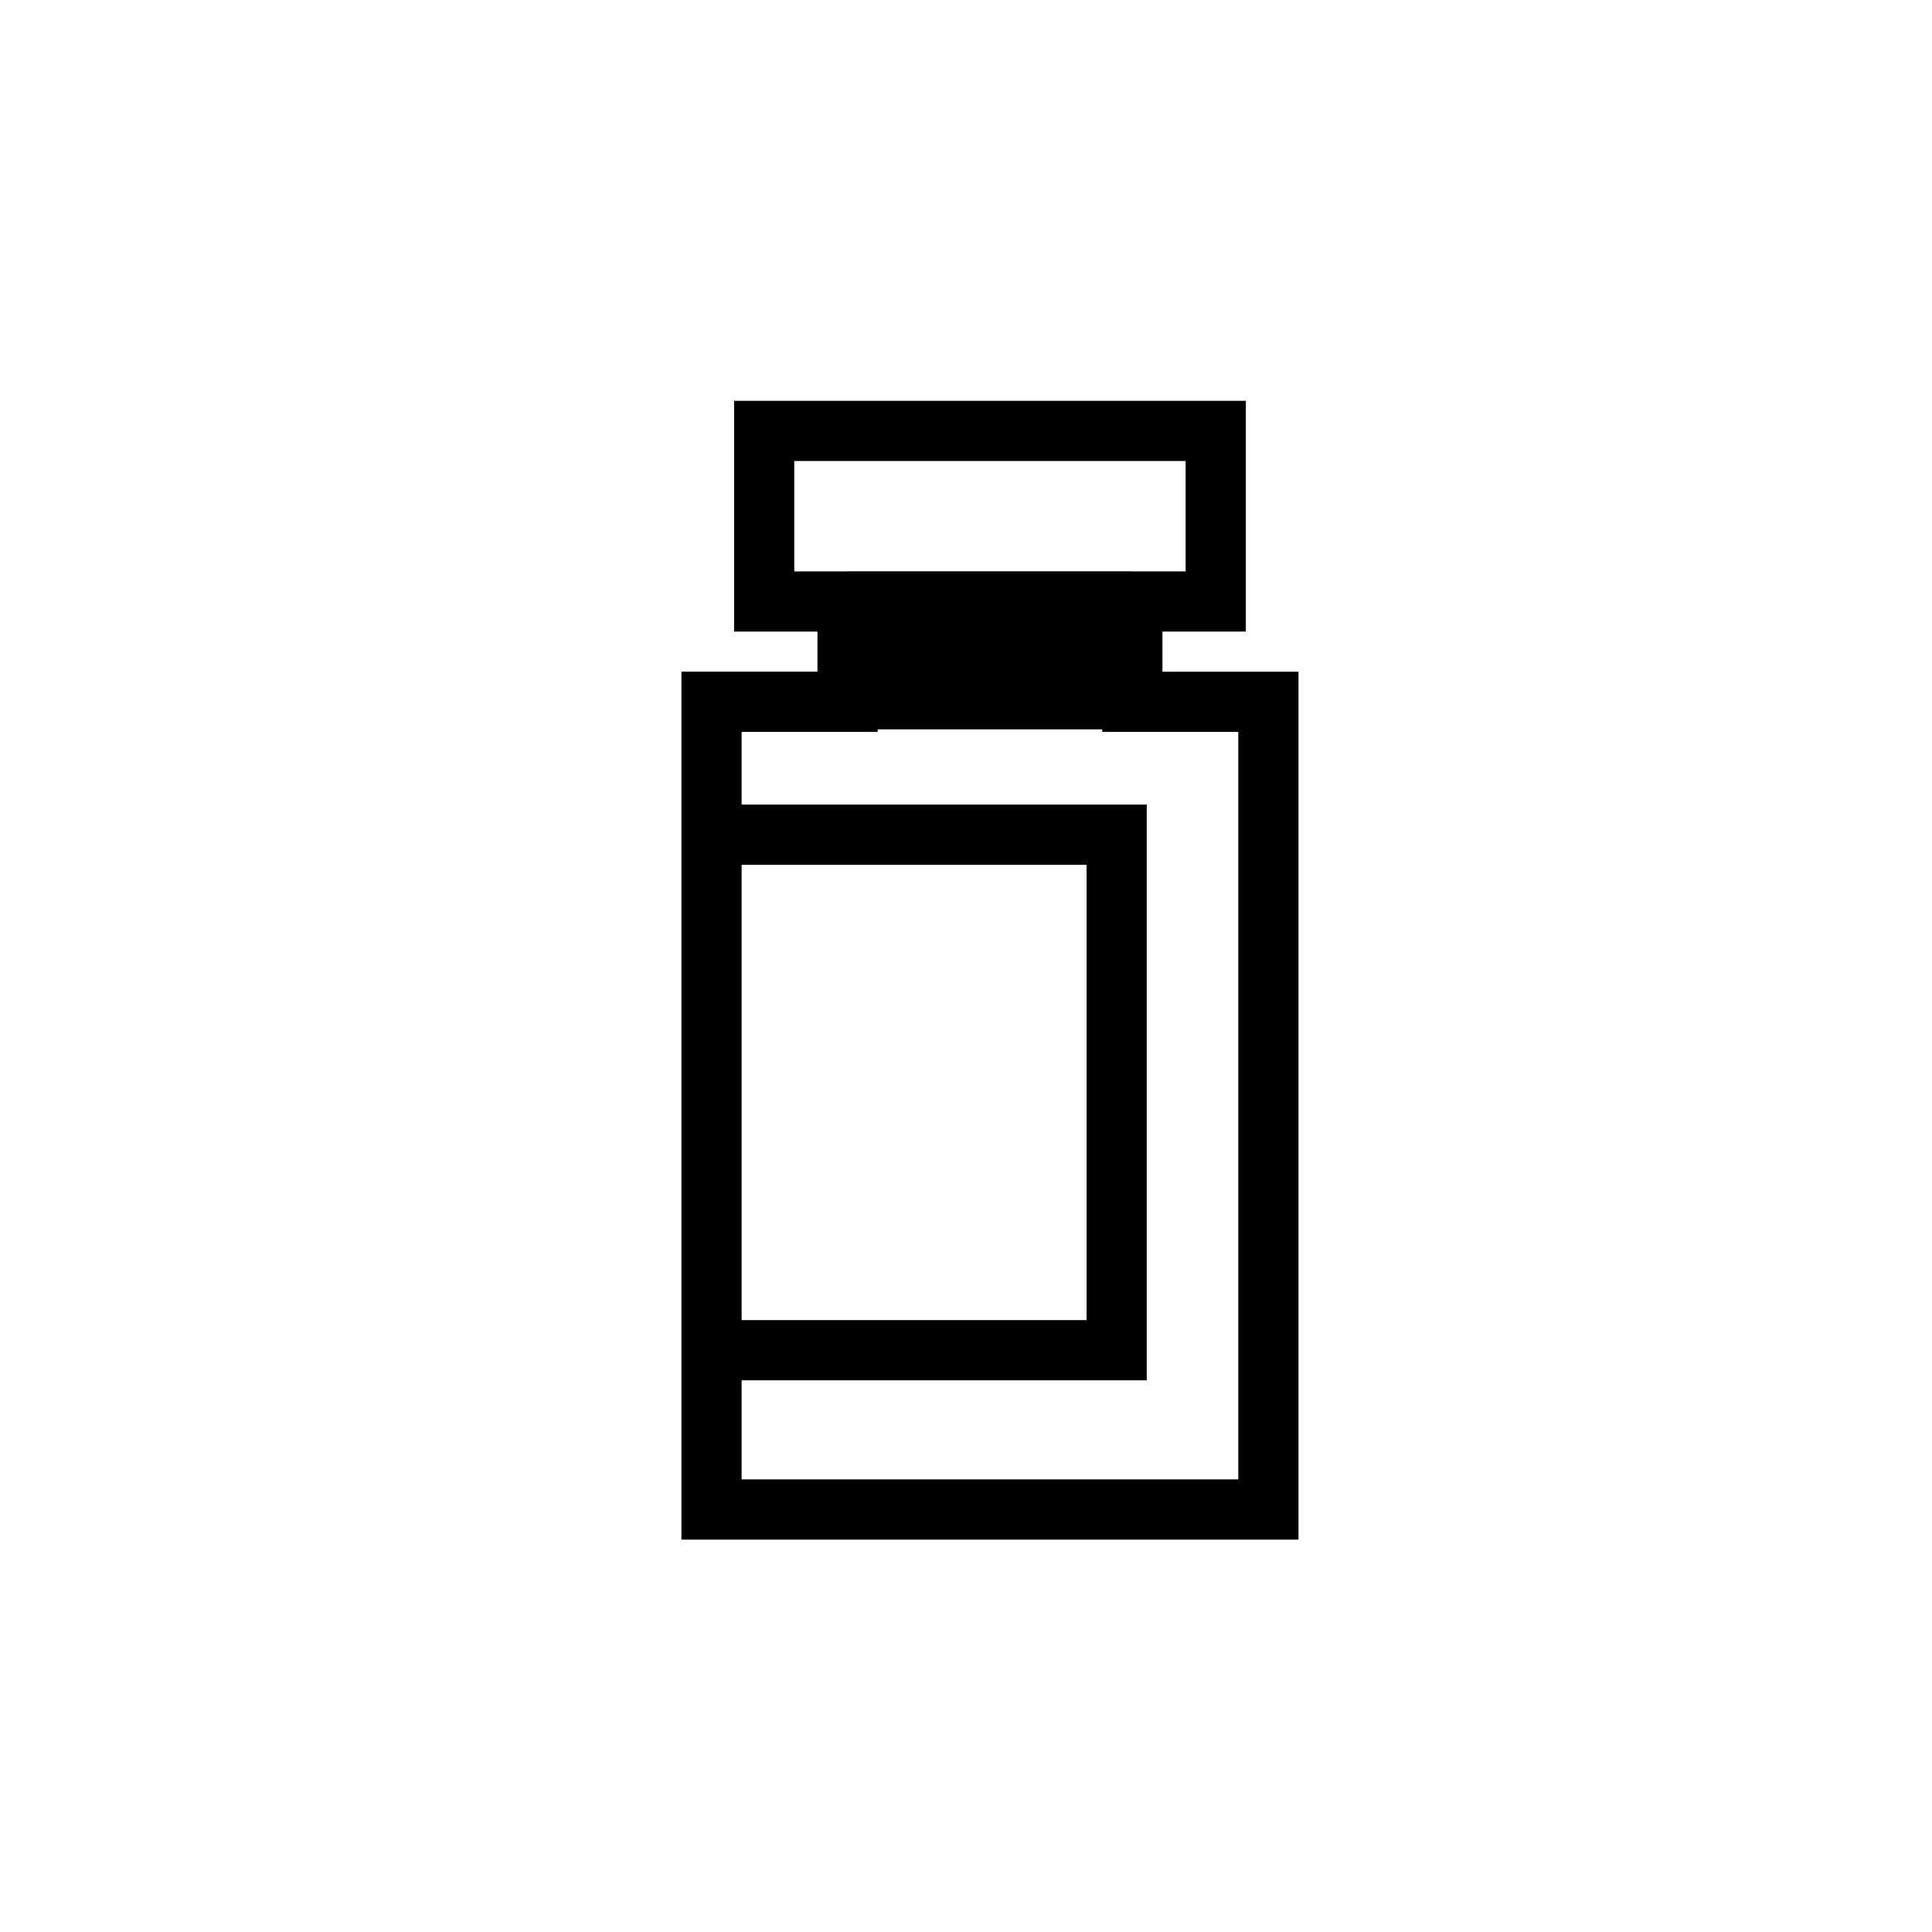<?xml version="1.0" encoding="utf-8"?>
<!-- Generator: Adobe Illustrator 16.0.0, SVG Export Plug-In . SVG Version: 6.00 Build 0)  -->
<!DOCTYPE svg PUBLIC "-//W3C//DTD SVG 1.1//EN" "http://www.w3.org/Graphics/SVG/1.1/DTD/svg11.dtd">
<svg version="1.1" id="Layer_1" xmlns="http://www.w3.org/2000/svg" xmlns:xlink="http://www.w3.org/1999/xlink" x="0px" y="0px"
	 width="100px" height="100px" viewBox="0 0 100 100" enable-background="new 0 0 100 100" xml:space="preserve">
<path d="M60.167,34.767V32.69h4.316V20.747H37.996V32.69h4.316v2.076H35.27v6.88v29.799v8.245h31.94V34.767H60.167z M41.112,29.575
	v-5.713h20.255v5.713h-2.759v-0.004H43.87v0.004H41.112z M38.386,44.763h17.854v23.566H38.386V44.763z M64.094,76.574H38.386v-5.129
	h20.969V41.646H38.386v-3.764h7.043v-0.131h11.622v0.131h7.043V76.574z"/>
</svg>
